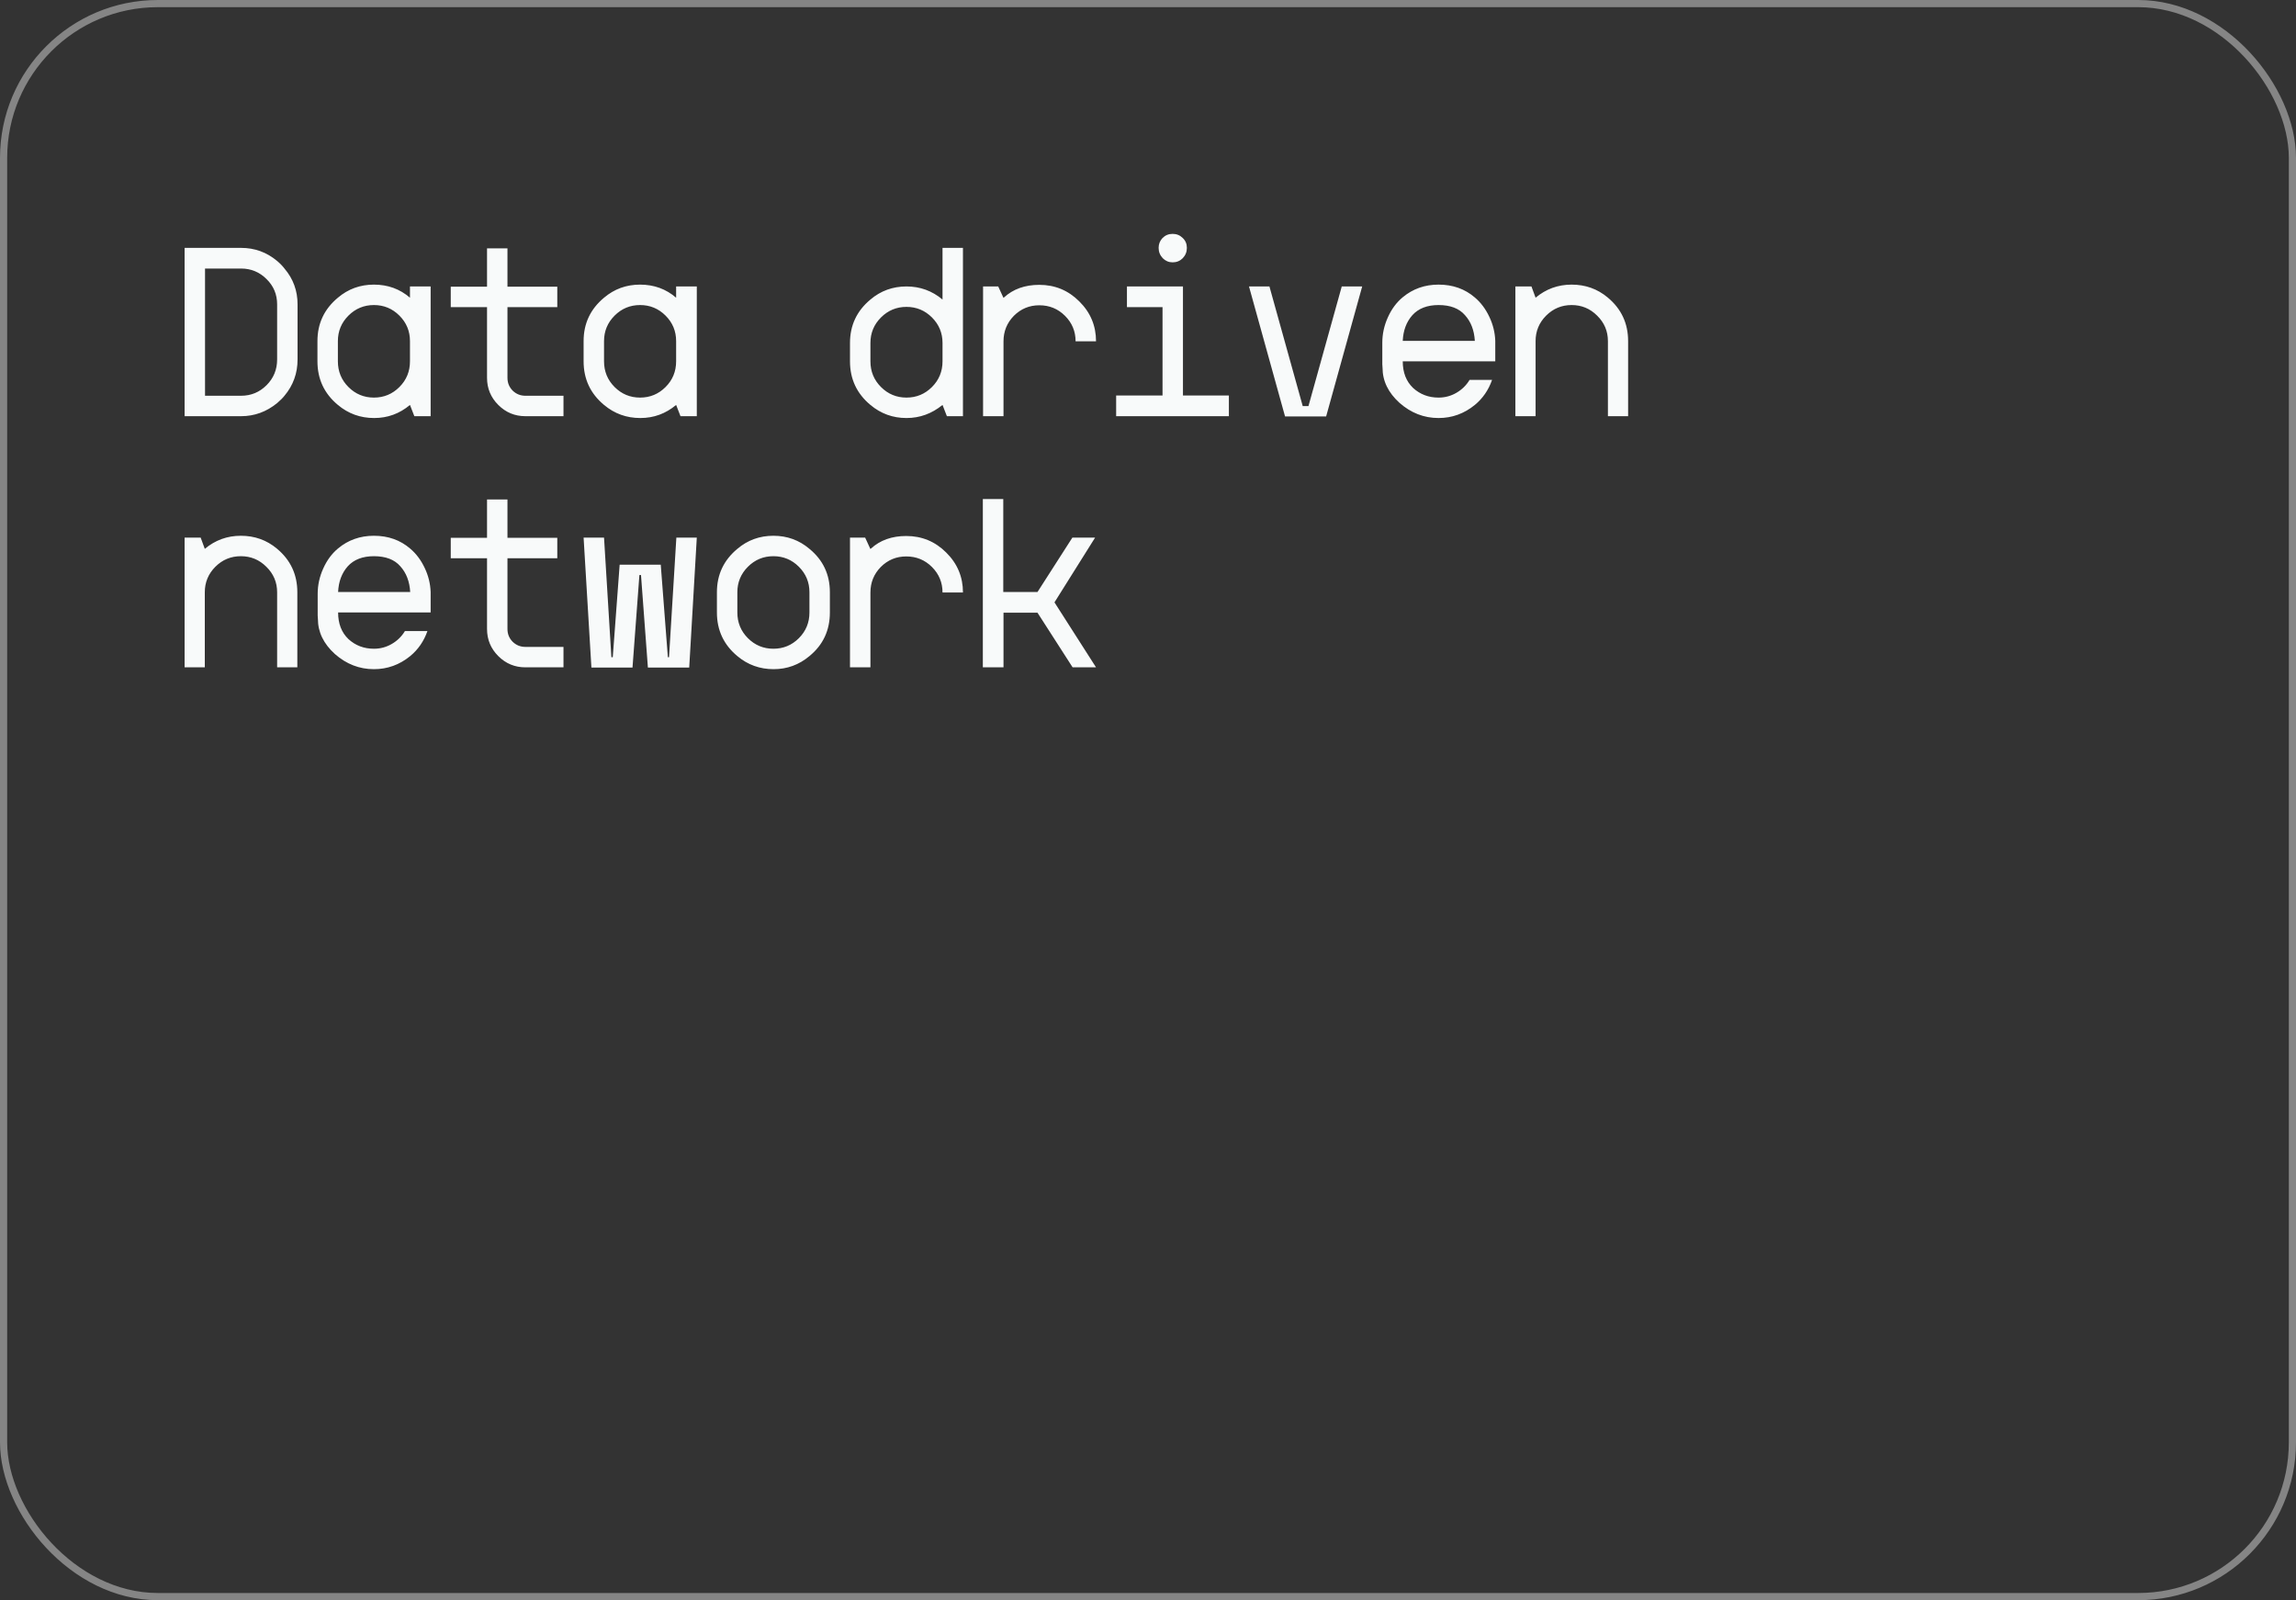 <svg width="320" height="223" viewBox="0 0 320 223" fill="none" xmlns="http://www.w3.org/2000/svg">
<rect x="0" y="0" width="320" height="223" fill="#333333" stroke="none"/>
<rect x="0.5" y="0.5" width="319" height="222" rx="21.5" stroke="white" stroke-opacity="0.4"/>
<path d="M39.648 37.424C40.864 38.853 41.472 40.517 41.472 42.416V50.096C41.472 52.016 40.864 53.701 39.648 55.152C39.413 55.451 39.072 55.792 38.624 56.176C37.131 57.392 35.456 58 33.6 58H25.728V34.544H33.6C35.499 34.544 37.173 35.152 38.624 36.368C39.029 36.709 39.371 37.061 39.648 37.424ZM38.624 50.096V42.416C38.624 41.029 38.133 39.856 37.152 38.896C36.171 37.915 34.987 37.424 33.6 37.424H28.576V55.152H33.6C34.987 55.152 36.171 54.661 37.152 53.68C38.133 52.699 38.624 51.504 38.624 50.096ZM57.139 39.92H60.02V58H57.748L57.139 56.432C55.689 57.648 54.025 58.256 52.148 58.256C50.227 58.256 48.542 57.648 47.092 56.432C45.193 54.853 44.243 52.827 44.243 50.352V47.536C44.243 45.083 45.193 43.067 47.092 41.488C48.521 40.272 50.196 39.664 52.115 39.664C54.057 39.664 55.731 40.272 57.139 41.488V39.92ZM57.139 50.352V47.536C57.139 46.149 56.649 44.965 55.667 43.984C54.686 43.003 53.502 42.512 52.115 42.512C50.729 42.512 49.545 43.003 48.563 43.984C47.582 44.965 47.092 46.149 47.092 47.536V50.352C47.092 51.76 47.582 52.955 48.563 53.936C49.545 54.917 50.729 55.408 52.115 55.408C53.502 55.408 54.686 54.917 55.667 53.936C56.649 52.955 57.139 51.76 57.139 50.352ZM77.671 42.8H70.727V52.656C70.727 53.36 70.972 53.957 71.463 54.448C71.954 54.917 72.54 55.152 73.223 55.152H78.535V58H73.223C71.751 58 70.492 57.477 69.447 56.432C68.402 55.387 67.879 54.128 67.879 52.656V42.8H62.823V39.952H67.879V34.608H70.727V39.952H77.671V42.8ZM94.234 39.92H97.115V58H94.843L94.234 56.432C92.784 57.648 91.12 58.256 89.243 58.256C87.323 58.256 85.637 57.648 84.186 56.432C82.288 54.853 81.338 52.827 81.338 50.352V47.536C81.338 45.083 82.288 43.067 84.186 41.488C85.616 40.272 87.29 39.664 89.21 39.664C91.152 39.664 92.826 40.272 94.234 41.488V39.92ZM94.234 50.352V47.536C94.234 46.149 93.744 44.965 92.763 43.984C91.781 43.003 90.597 42.512 89.21 42.512C87.824 42.512 86.64 43.003 85.659 43.984C84.677 44.965 84.186 46.149 84.186 47.536V50.352C84.186 51.76 84.677 52.955 85.659 53.936C86.64 54.917 87.824 55.408 89.21 55.408C90.597 55.408 91.781 54.917 92.763 53.936C93.744 52.955 94.234 51.76 94.234 50.352ZM121.314 41.744C122.743 40.528 124.418 39.92 126.338 39.92C128.236 39.92 129.911 40.528 131.362 41.744V34.544H134.21V58H131.97L131.362 56.432C129.868 57.648 128.194 58.256 126.338 58.256C124.439 58.256 122.764 57.648 121.314 56.432C119.415 54.853 118.466 52.827 118.466 50.352V47.792C118.466 45.339 119.415 43.323 121.314 41.744ZM121.314 47.792V50.352C121.314 51.76 121.804 52.955 122.786 53.936C123.767 54.917 124.951 55.408 126.338 55.408C127.724 55.408 128.908 54.917 129.89 53.936C130.871 52.955 131.362 51.76 131.362 50.352V47.792C131.362 46.405 130.871 45.221 129.89 44.24C128.908 43.259 127.724 42.768 126.338 42.768C124.951 42.768 123.767 43.259 122.786 44.24C121.804 45.221 121.314 46.405 121.314 47.792ZM152.757 47.568H149.909C149.909 46.181 149.418 44.997 148.437 44.016C147.456 43.035 146.261 42.544 144.853 42.544C143.466 42.544 142.282 43.035 141.301 44.016C140.341 44.997 139.861 46.181 139.861 47.568V58H137.013V39.92H139.125L139.861 41.52C139.861 41.477 139.882 41.456 139.925 41.456C141.205 40.283 142.848 39.696 144.853 39.696C147.029 39.696 148.885 40.464 150.421 42C151.978 43.536 152.757 45.392 152.757 47.568ZM171.273 55.12V58H155.561V55.12H162.025V42.8H157.065V39.92H164.873V55.12H171.273ZM163.433 36.56C163.987 36.56 164.457 36.368 164.841 35.984C165.225 35.579 165.417 35.099 165.417 34.544C165.417 33.989 165.225 33.531 164.841 33.168C164.457 32.784 163.987 32.592 163.433 32.592C162.878 32.592 162.409 32.784 162.025 33.168C161.662 33.552 161.481 34.011 161.481 34.544C161.481 35.099 161.673 35.579 162.057 35.984C162.441 36.368 162.899 36.56 163.433 36.56ZM187.004 39.92H189.852L184.828 58.032H179.1L174.076 39.92H176.924L181.564 56.592H182.364L187.004 39.92ZM208.4 47.504V50.352H195.504C195.504 51.909 195.984 53.147 196.944 54.064C197.925 54.96 199.109 55.408 200.496 55.408C201.392 55.408 202.224 55.184 202.992 54.736C203.76 54.288 204.368 53.691 204.816 52.944H207.952C207.461 54.352 206.661 55.515 205.552 56.432C204.058 57.648 202.373 58.256 200.496 58.256C198.469 58.256 196.656 57.552 195.056 56.144C193.477 54.715 192.688 53.083 192.688 51.248L192.656 50.768V47.76C192.656 46.544 192.912 45.371 193.424 44.24C193.936 43.088 194.629 42.149 195.504 41.424C196.912 40.251 198.576 39.664 200.496 39.664C202.48 39.664 204.165 40.261 205.552 41.456C206.384 42.16 207.056 43.056 207.568 44.144C208.08 45.211 208.357 46.331 208.4 47.504ZM195.504 47.504H205.552C205.466 46.032 205.008 44.837 204.176 43.92C203.365 42.981 202.138 42.512 200.496 42.512C198.917 42.512 197.701 42.981 196.848 43.92C196.016 44.859 195.568 46.053 195.504 47.504ZM226.915 47.536V58H224.099V47.536C224.099 46.149 223.598 44.965 222.595 43.984C221.614 43.003 220.43 42.512 219.043 42.512C217.656 42.512 216.472 43.003 215.491 43.984C214.51 44.965 214.019 46.149 214.019 47.536V58H211.203V39.92H213.443L214.019 41.488C215.47 40.272 217.144 39.664 219.043 39.664C220.963 39.664 222.638 40.261 224.067 41.456C225.966 43.035 226.915 45.061 226.915 47.536ZM41.44 82.536V93H38.624V82.536C38.624 81.149 38.123 79.965 37.12 78.984C36.139 78.003 34.955 77.512 33.568 77.512C32.181 77.512 30.997 78.003 30.016 78.984C29.035 79.965 28.544 81.149 28.544 82.536V93H25.728V74.92H27.968L28.544 76.488C29.995 75.272 31.669 74.664 33.568 74.664C35.488 74.664 37.163 75.261 38.592 76.456C40.491 78.035 41.44 80.061 41.44 82.536ZM60.02 82.504V85.352H47.123C47.123 86.909 47.603 88.147 48.563 89.064C49.545 89.96 50.729 90.408 52.115 90.408C53.011 90.408 53.843 90.184 54.611 89.736C55.38 89.288 55.987 88.691 56.435 87.944H59.572C59.081 89.352 58.281 90.515 57.172 91.432C55.678 92.648 53.993 93.256 52.115 93.256C50.089 93.256 48.276 92.552 46.675 91.144C45.097 89.715 44.307 88.083 44.307 86.248L44.276 85.768V82.76C44.276 81.544 44.532 80.371 45.044 79.24C45.556 78.088 46.249 77.149 47.123 76.424C48.532 75.251 50.196 74.664 52.115 74.664C54.099 74.664 55.785 75.261 57.172 76.456C58.004 77.16 58.675 78.056 59.188 79.144C59.7 80.211 59.977 81.331 60.02 82.504ZM47.123 82.504H57.172C57.086 81.032 56.627 79.837 55.795 78.92C54.985 77.981 53.758 77.512 52.115 77.512C50.537 77.512 49.321 77.981 48.468 78.92C47.636 79.859 47.188 81.053 47.123 82.504ZM77.671 77.8H70.727V87.656C70.727 88.36 70.972 88.957 71.463 89.448C71.954 89.917 72.54 90.152 73.223 90.152H78.535V93H73.223C71.751 93 70.492 92.477 69.447 91.432C68.402 90.387 67.879 89.128 67.879 87.656V77.8H62.823V74.952H67.879V69.608H70.727V74.952H77.671V77.8ZM94.266 74.92H97.115L96.058 93.032H90.299L89.338 80.136H89.115L88.154 93.032H82.427L81.338 74.92H84.186L85.21 91.592H85.403L86.362 78.696H92.091L93.082 91.592H93.243L94.266 74.92ZM112.814 76.488C114.713 78.045 115.662 80.061 115.662 82.536V85.352C115.662 87.848 114.713 89.875 112.814 91.432C111.363 92.648 109.699 93.256 107.822 93.256C105.902 93.256 104.217 92.648 102.766 91.432C100.867 89.853 99.918 87.827 99.918 85.352V82.536C99.918 80.083 100.867 78.067 102.766 76.488C104.195 75.272 105.87 74.664 107.79 74.664C109.71 74.664 111.385 75.272 112.814 76.488ZM104.238 88.936C105.219 89.917 106.403 90.408 107.79 90.408C109.177 90.408 110.361 89.917 111.342 88.936C112.323 87.955 112.814 86.76 112.814 85.352V82.536C112.814 81.149 112.323 79.965 111.342 78.984C110.361 78.003 109.177 77.512 107.79 77.512C106.403 77.512 105.219 78.003 104.238 78.984C103.257 79.965 102.766 81.149 102.766 82.536V85.352C102.766 86.76 103.257 87.955 104.238 88.936ZM134.21 82.568H131.362C131.362 81.181 130.871 79.997 129.89 79.016C128.908 78.035 127.714 77.544 126.306 77.544C124.919 77.544 123.735 78.035 122.754 79.016C121.794 79.997 121.314 81.181 121.314 82.568V93H118.466V74.92H120.578L121.314 76.52C121.314 76.477 121.335 76.456 121.378 76.456C122.658 75.283 124.3 74.696 126.306 74.696C128.482 74.696 130.338 75.464 131.874 77C133.431 78.536 134.21 80.392 134.21 82.568ZM152.629 74.92L146.965 83.944L152.757 93H149.493L144.597 85.384H139.861V93H136.981V69.544H139.829V82.504H144.597L149.461 74.92H152.629Z" fill="#F8FAFA"/>
</svg>
